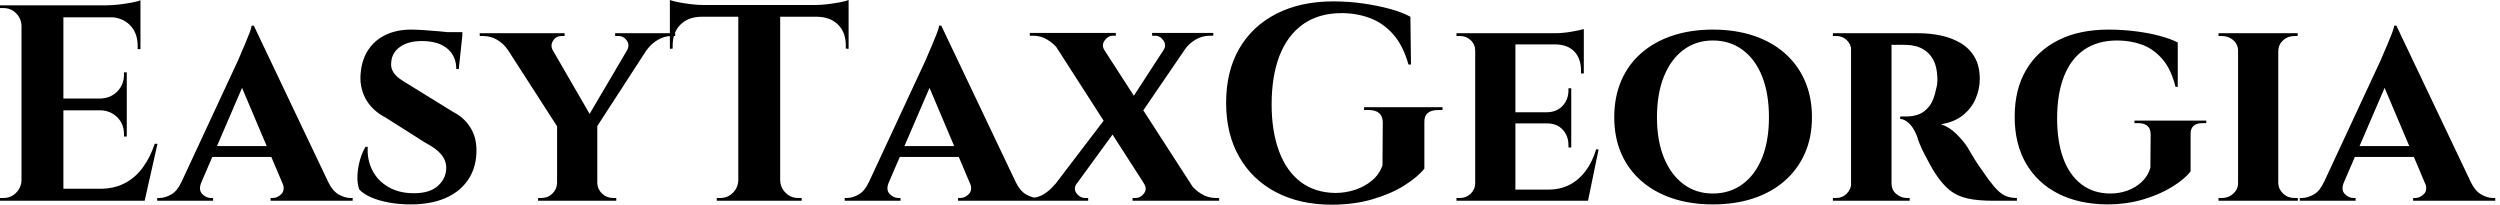 <svg baseProfile="full" height="28" version="1.1" viewBox="0 0 342 28" width="342" xmlns="http://www.w3.org/2000/svg" xmlns:ev="http://www.w3.org/2001/xml-events" xmlns:xlink="http://www.w3.org/1999/xlink"><defs /><g><path d="M10.276 0.726V27.465H4.546V0.726ZM20.36 25.823 21.277 27.465H10.161V25.823ZM18.947 13.484V15.089H10.161V13.484ZM20.819 0.726V2.368H10.161V0.726ZM23.149 19.673 21.392 27.465H13.905L15.28 25.823Q17.19 25.823 18.641 25.078Q20.093 24.333 21.124 22.939Q22.156 21.544 22.767 19.673ZM18.947 15.012V18.679H18.565V18.336Q18.565 16.96 17.648 16.044Q16.731 15.127 15.318 15.089V15.012ZM18.947 9.894V13.561H15.318V13.484Q16.731 13.446 17.648 12.51Q18.565 11.574 18.565 10.199V9.894ZM20.819 2.254V6.723H20.437V6.265Q20.437 4.508 19.386 3.438Q18.336 2.368 16.54 2.33V2.254ZM20.819 0.038V1.146L16.158 0.726Q16.999 0.726 17.935 0.611Q18.87 0.497 19.673 0.344Q20.475 0.191 20.819 0.038ZM4.66 24.677V27.465H1.604V27.083Q1.604 27.083 1.853 27.083Q2.101 27.083 2.101 27.083Q3.094 27.083 3.801 26.377Q4.508 25.67 4.546 24.677ZM4.66 3.514H4.546Q4.508 2.521 3.801 1.814Q3.094 1.108 2.101 1.108Q2.101 1.108 1.853 1.108Q1.604 1.108 1.604 1.108V0.726H4.66Z M36.327 3.514 47.634 27.274H41.179L34.074 10.505ZM29.146 24.944Q28.726 25.975 29.261 26.529Q29.795 27.083 30.445 27.083H30.75V27.465H23.111V27.083Q23.111 27.083 23.263 27.083Q23.416 27.083 23.416 27.083Q24.18 27.083 25.02 26.606Q25.861 26.128 26.396 24.944ZM36.327 3.514 36.404 8.098 28.115 27.351H25.288L34.226 8.136Q34.303 7.907 34.57 7.315Q34.838 6.723 35.143 5.978Q35.449 5.233 35.716 4.565Q35.984 3.896 36.022 3.514ZM39.651 19.978V21.468H29.91V19.978ZM40.224 24.944H46.527Q47.1 26.128 47.94 26.606Q48.78 27.083 49.544 27.083Q49.544 27.083 49.697 27.083Q49.85 27.083 49.85 27.083V27.465H38.619V27.083H38.925Q39.574 27.083 40.109 26.529Q40.644 25.975 40.224 24.944Z M57.834 4.049Q58.598 4.049 59.686 4.126Q60.775 4.202 61.844 4.297Q62.914 4.393 63.735 4.527Q64.557 4.66 64.862 4.775L64.366 9.435H64.022Q64.022 7.678 62.799 6.647Q61.577 5.615 59.285 5.615Q57.452 5.615 56.325 6.417Q55.198 7.22 55.121 8.557Q55.045 9.244 55.37 9.798Q55.694 10.352 56.286 10.772Q56.879 11.192 57.604 11.613L63.602 15.318Q65.13 16.082 66.008 17.533Q66.887 18.985 66.772 21.048Q66.658 23.187 65.531 24.753Q64.404 26.319 62.437 27.141Q60.469 27.962 57.795 27.962Q56.153 27.962 54.739 27.694Q53.326 27.427 52.314 26.969Q51.302 26.51 50.767 25.937Q50.461 25.173 50.499 24.085Q50.538 22.996 50.843 21.907Q51.149 20.819 51.607 20.093H51.913Q51.798 21.812 52.524 23.263Q53.25 24.715 54.72 25.574Q56.191 26.434 58.216 26.434Q60.431 26.434 61.539 25.402Q62.647 24.371 62.647 22.958Q62.647 21.965 61.978 21.143Q61.31 20.322 59.782 19.52L54.357 16.082Q52.447 15.089 51.588 13.446Q50.729 11.804 50.958 9.855Q51.149 8.022 52.046 6.723Q52.944 5.424 54.434 4.737Q55.924 4.049 57.834 4.049ZM64.862 4.393 64.824 5.08H60.737V4.393Z M75.902 4.584 83.083 16.999 78.003 17.572 69.637 4.584ZM83.312 17.075V27.465H77.812V17.151ZM88.737 4.584H91.525L82.93 17.839L81.135 17.495ZM87.362 6.914Q87.782 6.188 87.362 5.558Q86.941 4.928 86.216 4.928Q86.216 4.928 85.986 4.928Q85.757 4.928 85.757 4.928V4.546H93.97V4.928H93.473Q92.442 4.928 91.544 5.482Q90.647 6.035 90.112 6.799ZM77.239 6.914 71.05 6.799Q70.516 5.997 69.637 5.462Q68.759 4.928 67.689 4.928H67.231V4.546H78.843V4.928Q78.843 4.928 78.633 4.928Q78.423 4.928 78.423 4.928Q77.659 4.928 77.258 5.577Q76.857 6.226 77.239 6.914ZM77.926 25.059V27.465H75.214V27.083Q75.252 27.083 75.462 27.083Q75.673 27.083 75.673 27.083Q76.551 27.083 77.162 26.491Q77.774 25.899 77.812 25.059ZM83.236 25.059H83.312Q83.351 25.899 83.981 26.491Q84.611 27.083 85.452 27.083Q85.452 27.083 85.681 27.083Q85.91 27.083 85.91 27.083V27.465H83.236Z M108.333 0.84V27.465H102.603V0.84ZM117.692 0.688V2.292H93.244V0.688ZM117.692 2.177V6.685L117.31 6.647V6.226Q117.31 4.431 116.259 3.381Q115.209 2.33 113.413 2.292V2.177ZM117.692 0.0V1.108L113.031 0.688Q113.872 0.688 114.808 0.573Q115.744 0.458 116.546 0.306Q117.348 0.153 117.692 0.0ZM102.718 24.677V27.465H99.662V27.083Q99.662 27.083 99.91 27.083Q100.158 27.083 100.158 27.083Q101.151 27.083 101.858 26.377Q102.565 25.67 102.603 24.677ZM108.218 24.677H108.333Q108.371 25.67 109.078 26.377Q109.784 27.083 110.778 27.083Q110.778 27.083 111.026 27.083Q111.274 27.083 111.274 27.083V27.465H108.218ZM97.484 2.177V2.292Q95.727 2.33 94.677 3.381Q93.626 4.431 93.626 6.226V6.647L93.244 6.685V2.177ZM93.244 0.0Q93.626 0.153 94.409 0.306Q95.192 0.458 96.147 0.573Q97.102 0.688 97.905 0.688L93.244 1.108Z M130.374 3.514 141.681 27.274H135.225L128.12 10.505ZM123.192 24.944Q122.772 25.975 123.307 26.529Q123.842 27.083 124.491 27.083H124.797V27.465H117.157V27.083Q117.157 27.083 117.31 27.083Q117.462 27.083 117.462 27.083Q118.226 27.083 119.067 26.606Q119.907 26.128 120.442 24.944ZM130.374 3.514 130.45 8.098 122.161 27.351H119.334L128.273 8.136Q128.349 7.907 128.617 7.315Q128.884 6.723 129.19 5.978Q129.495 5.233 129.763 4.565Q130.03 3.896 130.068 3.514ZM133.697 19.978V21.468H123.956V19.978ZM134.27 24.944H140.573Q141.146 26.128 141.986 26.606Q142.827 27.083 143.591 27.083Q143.591 27.083 143.744 27.083Q143.896 27.083 143.896 27.083V27.465H132.666V27.083H132.971Q133.621 27.083 134.156 26.529Q134.69 25.975 134.27 24.944Z M151.192 4.546 165.975 27.427H159.596L144.889 4.546ZM148.9 25.097Q148.404 25.823 148.881 26.453Q149.359 27.083 150.046 27.083Q150.046 27.083 150.256 27.083Q150.467 27.083 150.467 27.083V27.465H142.063V27.083H142.559Q143.591 27.083 144.45 26.529Q145.31 25.975 145.921 25.211ZM153.141 15.776 154.745 17.113 147.22 27.427 144.317 27.351ZM158.106 25.135 164.524 25.25Q165.059 25.975 165.956 26.529Q166.854 27.083 167.924 27.083H168.382V27.465H156.54V27.083Q156.54 27.083 156.75 27.083Q156.96 27.083 156.96 27.083Q157.648 27.083 158.106 26.453Q158.565 25.823 158.106 25.135ZM154.248 4.508V4.889Q154.248 4.889 154.038 4.889Q153.828 4.889 153.828 4.889Q153.179 4.889 152.72 5.539Q152.262 6.188 152.682 6.838L146.341 6.723Q145.806 5.997 144.909 5.443Q144.011 4.889 142.941 4.889H142.483V4.508ZM165.211 4.546 157.151 16.349 155.891 14.363 162.27 4.546ZM167.58 4.508V4.889H167.083Q166.052 4.889 165.154 5.424Q164.256 5.959 163.722 6.723L160.78 6.838Q161.201 6.188 160.761 5.539Q160.322 4.889 159.634 4.889Q159.634 4.889 159.424 4.889Q159.214 4.889 159.214 4.889V4.508Z M196.458 16.769V23.072Q195.542 24.218 193.727 25.364Q191.913 26.51 189.372 27.255Q186.832 28 183.776 28Q179.422 28 176.175 26.3Q172.928 24.6 171.132 21.468Q169.337 18.336 169.337 14.057Q169.337 9.779 171.113 6.685Q172.889 3.591 176.194 1.891Q179.498 0.191 184.005 0.191Q186.106 0.191 188.093 0.477Q190.079 0.764 191.76 1.222Q193.441 1.681 194.548 2.292L194.625 8.824H194.281Q193.555 6.226 192.18 4.679Q190.805 3.132 188.99 2.464Q187.176 1.795 185.151 1.795Q182.019 1.795 179.88 3.304Q177.741 4.813 176.652 7.602Q175.563 10.39 175.563 14.286Q175.563 17.954 176.576 20.685Q177.588 23.416 179.536 24.887Q181.484 26.357 184.273 26.396Q185.686 26.396 187.004 25.956Q188.322 25.517 189.315 24.677Q190.308 23.836 190.729 22.614L190.767 16.769Q190.767 15.05 188.819 15.05H188.207V14.668H198.941V15.05H198.368Q196.382 15.05 196.458 16.769Z M208.911 4.546V27.465H203.411V4.546ZM217.85 25.937 218.729 27.465H208.835V25.937ZM216.551 15.356V16.884H208.835V15.356ZM218.27 4.546V6.074H208.835V4.546ZM220.295 20.437 218.843 27.465H212.235L213.419 25.937Q215.061 25.937 216.341 25.269Q217.621 24.6 218.538 23.359Q219.454 22.117 219.951 20.437ZM216.551 16.808V20.169H216.169V19.864Q216.169 18.603 215.386 17.744Q214.603 16.884 213.266 16.884V16.808ZM216.551 12.071V15.432H213.266V15.356Q214.603 15.318 215.386 14.458Q216.169 13.599 216.169 12.338V12.071ZM218.27 5.997V10.046H217.888V9.703Q217.888 8.022 216.99 7.067Q216.093 6.112 214.412 6.074V5.997ZM218.27 3.973V4.889L214.259 4.546Q215.367 4.546 216.589 4.336Q217.812 4.126 218.27 3.973ZM203.525 25.059 203.678 27.465H200.851V27.083Q200.851 27.083 201.08 27.083Q201.31 27.083 201.348 27.083Q202.188 27.083 202.799 26.491Q203.411 25.899 203.411 25.059ZM203.525 6.952H203.411Q203.411 6.074 202.799 5.501Q202.188 4.928 201.348 4.928Q201.31 4.928 201.08 4.928Q200.851 4.928 200.851 4.928V4.546H203.678Z M235.918 4.049Q238.974 4.049 241.457 4.87Q243.94 5.692 245.735 7.258Q247.531 8.824 248.505 11.04Q249.479 13.255 249.479 16.044Q249.479 18.794 248.505 20.99Q247.531 23.187 245.735 24.753Q243.94 26.319 241.457 27.141Q238.974 27.962 235.918 27.962Q232.9 27.962 230.417 27.141Q227.935 26.319 226.139 24.753Q224.344 23.187 223.389 20.99Q222.434 18.794 222.434 16.044Q222.434 13.255 223.389 11.04Q224.344 8.824 226.139 7.258Q227.935 5.692 230.417 4.87Q232.9 4.049 235.918 4.049ZM235.918 26.472Q238.248 26.472 239.986 25.192Q241.724 23.913 242.66 21.583Q243.596 19.252 243.596 16.044Q243.596 12.797 242.66 10.447Q241.724 8.098 239.986 6.819Q238.248 5.539 235.918 5.539Q233.626 5.539 231.907 6.819Q230.188 8.098 229.233 10.447Q228.278 12.797 228.278 16.044Q228.278 19.252 229.233 21.583Q230.188 23.913 231.907 25.192Q233.626 26.472 235.918 26.472Z M259.984 4.546H264.071Q265.675 4.546 267.165 4.87Q268.655 5.195 269.839 5.902Q271.023 6.608 271.73 7.812Q272.437 9.015 272.437 10.81Q272.437 12.147 271.883 13.465Q271.329 14.783 270.164 15.738Q268.999 16.693 267.127 16.999Q268.235 17.342 269.247 18.336Q270.259 19.329 270.794 20.207Q270.985 20.513 271.367 21.181Q271.749 21.85 272.341 22.709Q272.933 23.569 273.583 24.486Q274.347 25.517 274.92 26.071Q275.492 26.625 276.104 26.854Q276.715 27.083 277.517 27.083V27.465H274.308Q272.246 27.465 270.813 27.16Q269.381 26.854 268.349 26.033Q267.318 25.211 266.401 23.798Q266.057 23.302 265.675 22.595Q265.293 21.888 264.911 21.162Q264.529 20.437 264.243 19.749Q263.956 19.061 263.842 18.603Q263.345 17.381 262.715 16.827Q262.085 16.273 261.55 16.273V15.929Q261.55 15.929 261.817 15.929Q262.085 15.929 262.505 15.929Q263.307 15.929 264.09 15.643Q264.873 15.356 265.523 14.535Q266.172 13.714 266.477 12.109Q266.554 11.88 266.611 11.46Q266.668 11.04 266.63 10.505Q266.554 9.091 266.115 8.251Q265.675 7.411 265.026 6.952Q264.377 6.494 263.708 6.322Q263.04 6.15 262.543 6.15Q261.817 6.112 261.225 6.131Q260.633 6.15 260.327 6.112Q260.289 6.112 260.213 5.711Q260.136 5.31 260.06 4.928Q259.984 4.546 259.984 4.546ZM260.366 4.546V27.465H254.827V4.546ZM254.941 25.059 255.094 27.465H252.344V27.083Q252.382 27.083 252.554 27.083Q252.726 27.083 252.802 27.083Q253.643 27.083 254.235 26.491Q254.827 25.899 254.865 25.059ZM254.941 6.914H254.865Q254.827 6.035 254.235 5.482Q253.643 4.928 252.84 4.928Q252.726 4.928 252.554 4.928Q252.382 4.928 252.344 4.928V4.546H255.094ZM260.289 25.059H260.366Q260.366 26.014 261.034 26.548Q261.703 27.083 262.428 27.083Q262.428 27.083 262.6 27.083Q262.772 27.083 262.849 27.083V27.465H260.098Z M290.046 4.049Q291.804 4.049 293.58 4.259Q295.356 4.469 296.903 4.87Q298.45 5.271 299.52 5.806V11.88H299.214Q298.603 9.435 297.4 8.06Q296.196 6.685 294.63 6.112Q293.064 5.539 291.231 5.539Q288.557 5.539 286.723 6.799Q284.889 8.06 283.954 10.447Q283.018 12.835 283.018 16.196Q283.018 19.367 283.858 21.659Q284.698 23.951 286.341 25.211Q287.984 26.472 290.314 26.472Q291.536 26.472 292.644 26.071Q293.752 25.67 294.592 24.887Q295.432 24.104 295.776 22.958L295.814 18.374Q295.814 17.61 295.375 17.228Q294.936 16.846 294.134 16.846H293.599V16.502H303.416V16.846H302.92Q301.239 16.846 301.277 18.374V23.454Q300.475 24.486 298.794 25.536Q297.113 26.587 294.821 27.274Q292.529 27.962 289.817 27.962Q285.997 27.924 283.171 26.491Q280.344 25.059 278.778 22.385Q277.211 19.711 277.211 15.967Q277.211 12.224 278.778 9.569Q280.344 6.914 283.209 5.482Q286.074 4.049 290.046 4.049Z M313.271 4.546V27.465H307.771V4.546ZM307.885 25.059V27.465H305.097V27.083Q305.097 27.083 305.326 27.083Q305.555 27.083 305.593 27.083Q306.472 27.083 307.121 26.491Q307.771 25.899 307.771 25.059ZM313.195 25.059H313.271Q313.31 25.899 313.94 26.491Q314.57 27.083 315.487 27.083Q315.487 27.083 315.697 27.083Q315.907 27.083 315.945 27.083V27.465H313.195ZM313.195 6.952V4.546H315.945L315.907 4.928Q315.907 4.928 315.716 4.928Q315.525 4.928 315.487 4.928Q314.57 4.928 313.94 5.501Q313.31 6.074 313.271 6.952ZM307.885 6.952H307.771Q307.771 6.074 307.121 5.501Q306.472 4.928 305.555 4.928Q305.555 4.928 305.326 4.928Q305.097 4.928 305.097 4.928V4.546H307.885Z M329.43 3.514 340.737 27.274H334.281L327.176 10.505ZM322.248 24.944Q321.828 25.975 322.363 26.529Q322.898 27.083 323.547 27.083H323.853V27.465H316.213V27.083Q316.213 27.083 316.366 27.083Q316.518 27.083 316.518 27.083Q317.282 27.083 318.123 26.606Q318.963 26.128 319.498 24.944ZM329.43 3.514 329.506 8.098 321.217 27.351H318.39L327.329 8.136Q327.405 7.907 327.673 7.315Q327.94 6.723 328.246 5.978Q328.551 5.233 328.819 4.565Q329.086 3.896 329.124 3.514ZM332.753 19.978V21.468H323.012V19.978ZM333.326 24.944H339.629Q340.202 26.128 341.042 26.606Q341.883 27.083 342.647 27.083Q342.647 27.083 342.799 27.083Q342.952 27.083 342.952 27.083V27.465H331.722V27.083H332.027Q332.677 27.083 333.211 26.529Q333.746 25.975 333.326 24.944Z " fill="rgb(0,0,0)" transform="translate(-1.604, 0)" /></g></svg>